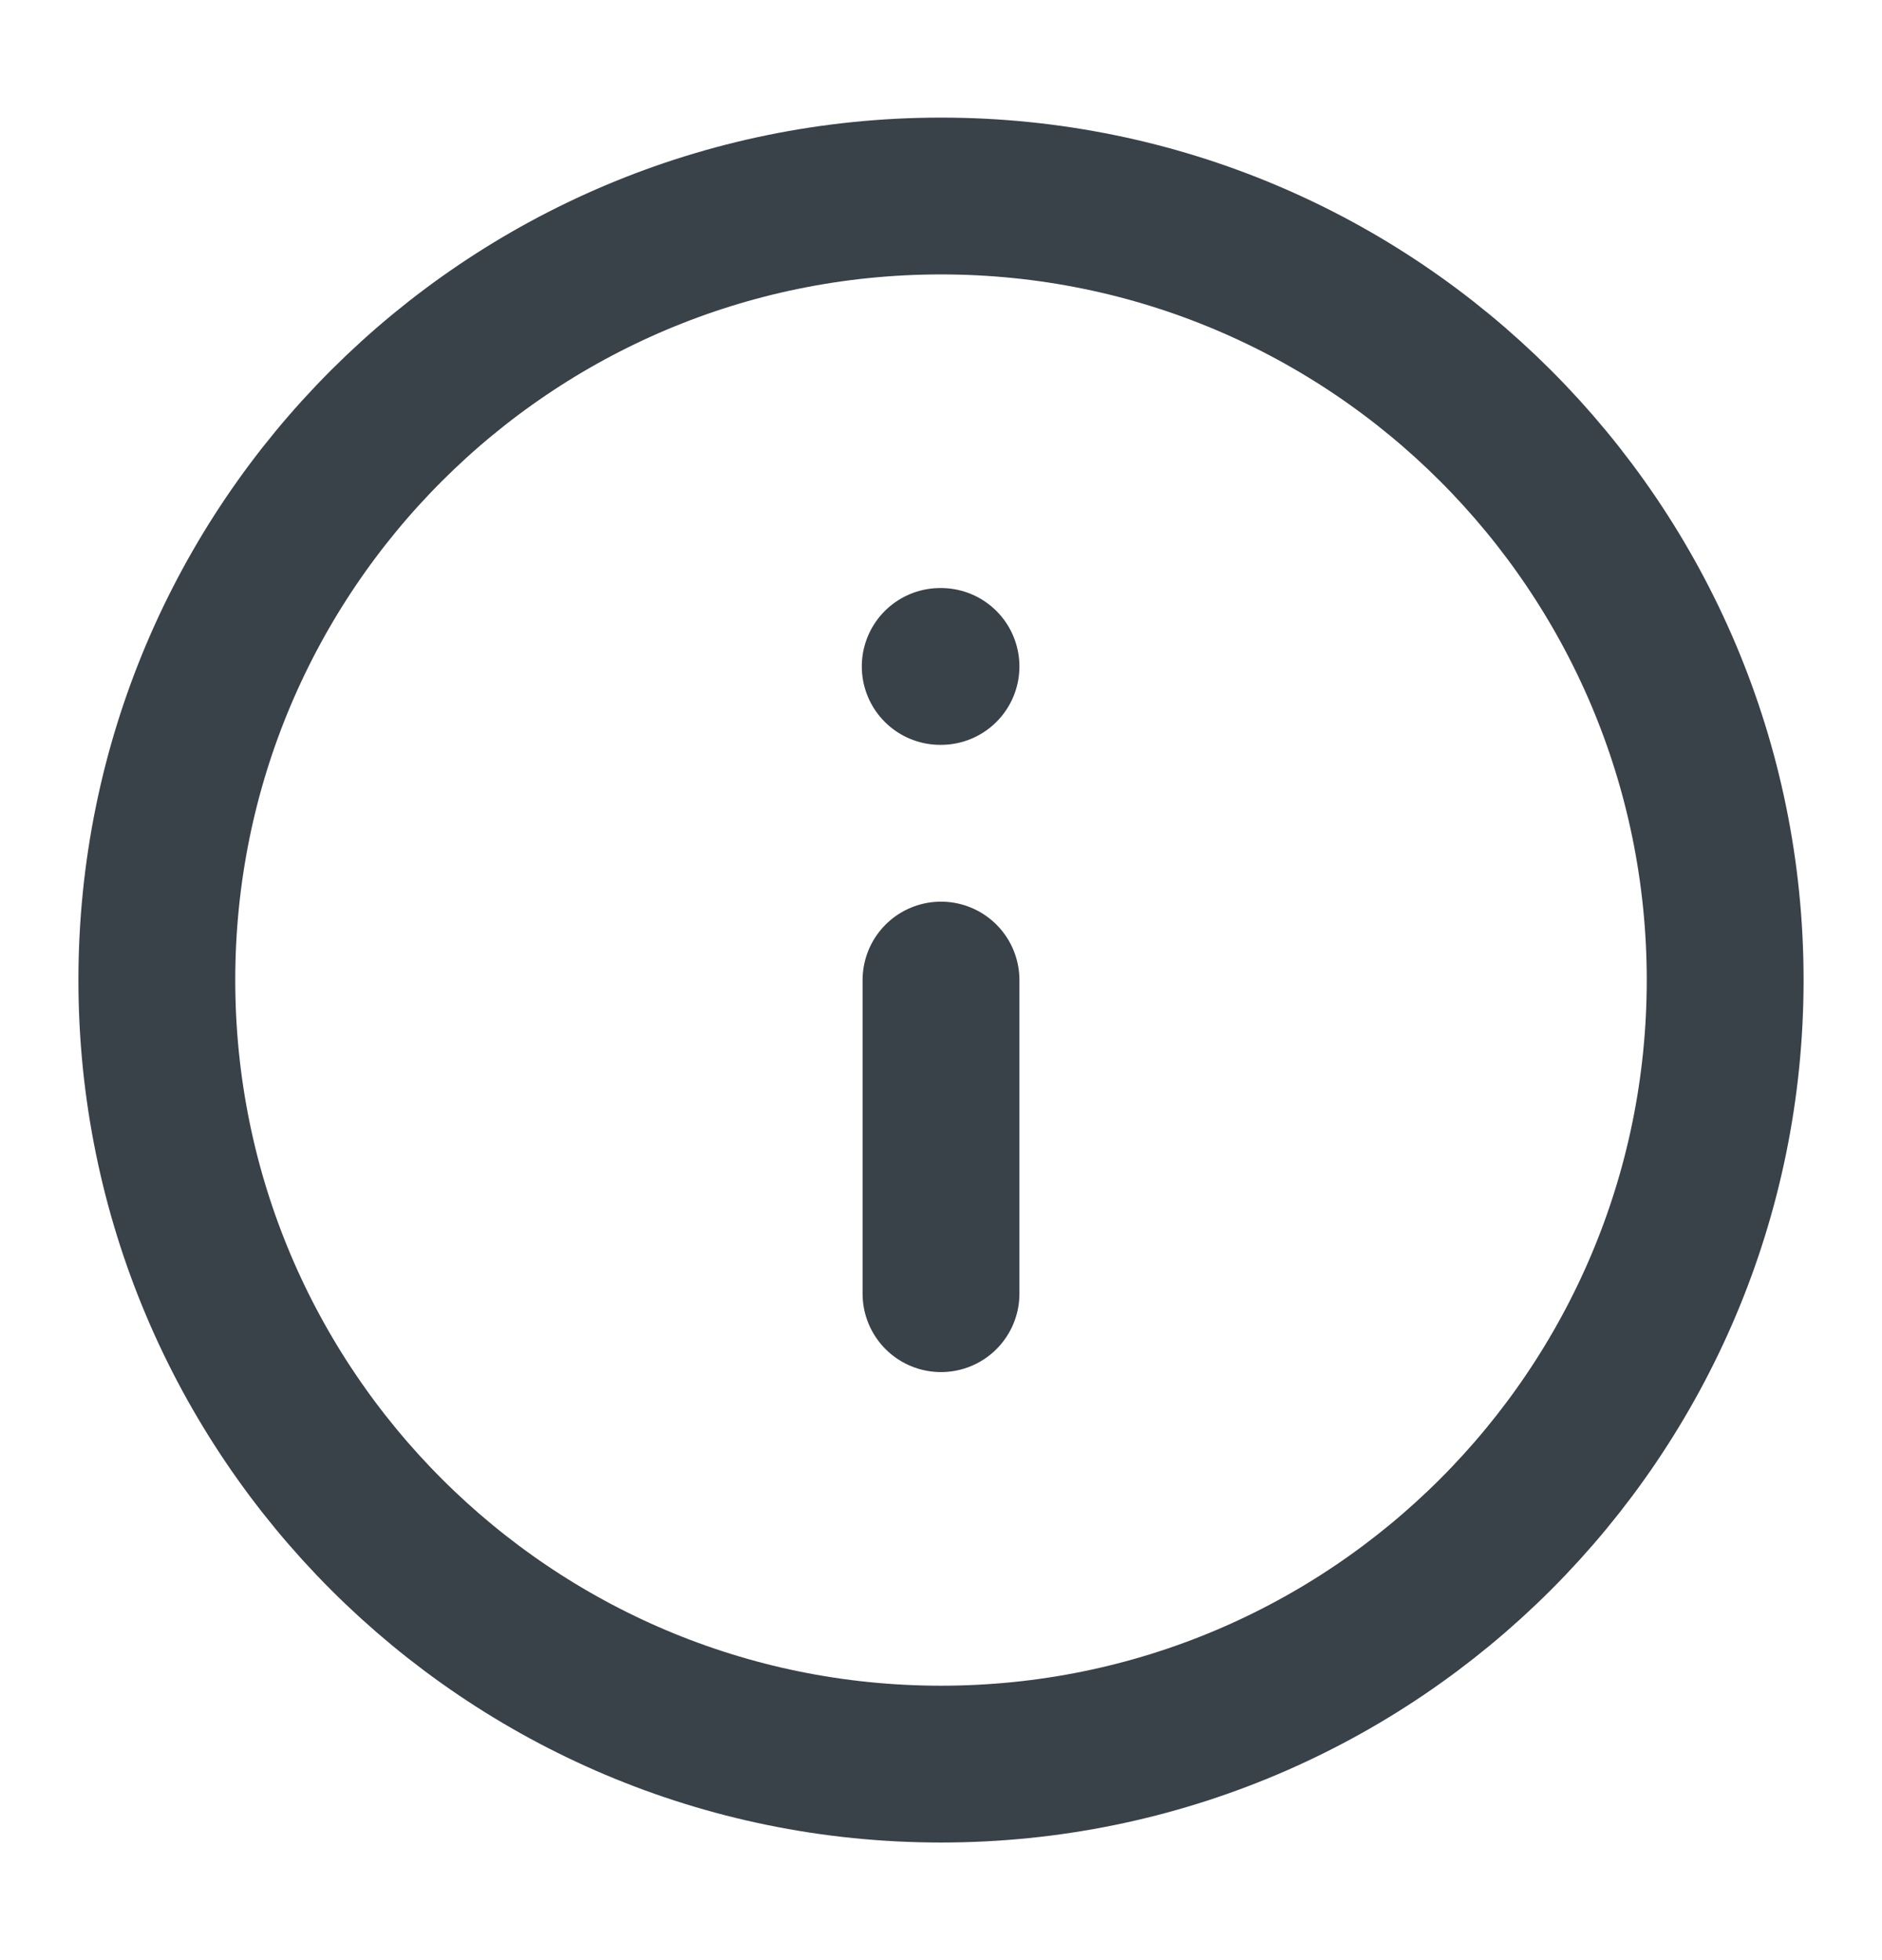 <svg width="24" height="25" viewBox="0 0 24 25" fill="none" xmlns="http://www.w3.org/2000/svg">
<path d="M12 2.5C6.477 2.5 2 6.977 2 12.5C2 18.023 6.477 22.5 12 22.5C17.523 22.5 22 18.023 22 12.5C22 6.977 17.523 2.5 12 2.5Z" stroke="#394149" stroke-width="2" stroke-linecap="round" stroke-linejoin="round"/>
<path d="M12 16.5L12 12.5" stroke="#394149" stroke-width="2" stroke-linecap="round" stroke-linejoin="round"/>
<path d="M12 8.5L11.99 8.5" stroke="#394149" stroke-width="2" stroke-linecap="round" stroke-linejoin="round"/>
</svg>
